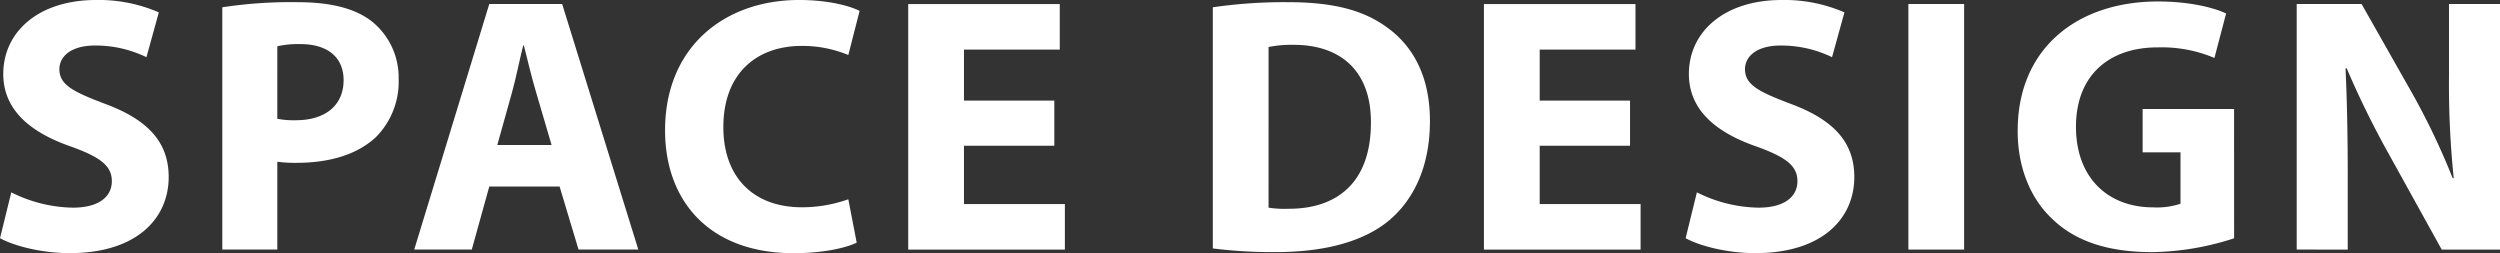 <svg id="レイヤー_1" data-name="レイヤー 1" xmlns="http://www.w3.org/2000/svg" viewBox="0 0 450 45.574">
  <rect x="0" y="0" width="450" height="45.574" fill="#333333" stroke="none"/>
  <defs>
    <style>
      .cls-1 {
        fill: #fff;
      }
    </style>
  </defs>
  <title>ai-mc-brandtitle-sd-big</title>
  <g>
    <path class="cls-1" d="M388.136,525.23a25.482,25.482,0,0,0,11.082,2.756c4.59,0,7.017-1.9,7.017-4.785,0-2.756-2.1-4.329-7.411-6.233-7.345-2.558-12.131-6.622-12.131-13.047,0-7.541,6.3-13.314,16.721-13.314a27.031,27.031,0,0,1,11.279,2.231l-2.229,8.063a21.023,21.023,0,0,0-9.246-2.1c-4.327,0-6.426,1.966-6.426,4.263,0,2.816,2.492,4.065,8.2,6.226,7.8,2.888,11.475,6.953,11.475,13.182,0,7.412-5.705,13.7-17.837,13.7-5.049,0-10.033-1.309-12.525-2.687Z" transform="translate(-386.104 -490.608)"/>
    <path class="cls-1" d="M426.118,491.92A81.726,81.726,0,0,1,439.627,491c6.165,0,10.558,1.183,13.509,3.543a12.921,12.921,0,0,1,4.721,10.231,14.123,14.123,0,0,1-4.065,10.489c-3.41,3.212-8.46,4.656-14.362,4.656a25.038,25.038,0,0,1-3.41-.195v15.8h-9.9Zm9.9,20.066a15.161,15.161,0,0,0,3.344.264c5.312,0,8.59-2.69,8.59-7.217,0-4.065-2.819-6.49-7.8-6.49a17.125,17.125,0,0,0-4.131.393Z" transform="translate(-386.104 -490.608)"/>
    <path class="cls-1" d="M474.174,524.183l-3.148,11.345h-10.36l13.508-44.2H487.29L501,535.527H490.241l-3.41-11.345Zm11.214-7.475-2.754-9.379c-.787-2.621-1.575-5.9-2.229-8.523h-.132c-.656,2.621-1.312,5.968-2.032,8.523l-2.624,9.379Z" transform="translate(-386.104 -490.608)"/>
    <path class="cls-1" d="M540.31,534.282c-1.837.919-5.968,1.9-11.345,1.9-15.279,0-23.149-9.507-23.149-22.1,0-15.082,10.755-23.476,24.132-23.476,5.18,0,9.116,1.048,10.885,1.966l-2.032,7.938a21.582,21.582,0,0,0-8.394-1.639c-7.934,0-14.1,4.785-14.1,14.62,0,8.856,5.246,14.428,14.165,14.428a24.99,24.99,0,0,0,8.328-1.441Z" transform="translate(-386.104 -490.608)"/>
    <path class="cls-1" d="M575.881,516.836H559.619v10.5h18.164v8.2h-28.2v-44.2h27.28v8.2H559.619v9.18h16.262Z" transform="translate(-386.104 -490.608)"/>
    <path class="cls-1" d="M604.41,491.92A89.465,89.465,0,0,1,617.919,491c8.394,0,13.836,1.507,18.1,4.722,4.59,3.407,7.475,8.853,7.475,16.655,0,8.46-3.083,14.3-7.346,17.9-4.656,3.873-11.738,5.707-20.393,5.707a86,86,0,0,1-11.345-.658Zm10.033,36.067a18.261,18.261,0,0,0,3.476.2c9.048.066,14.95-4.921,14.95-15.479.066-9.18-5.311-14.031-13.9-14.031a20.911,20.911,0,0,0-4.524.393Z" transform="translate(-386.104 -490.608)"/>
    <path class="cls-1" d="M679.511,516.836H663.249v10.5h18.162v8.2h-28.2v-44.2h27.28v8.2H663.249v9.18h16.262Z" transform="translate(-386.104 -490.608)"/>
    <path class="cls-1" d="M691.543,525.23a25.5,25.5,0,0,0,11.084,2.756c4.59,0,7.016-1.9,7.016-4.785,0-2.756-2.1-4.329-7.409-6.233-7.346-2.558-12.131-6.622-12.131-13.047,0-7.541,6.3-13.314,16.721-13.314a27.037,27.037,0,0,1,11.279,2.231l-2.231,8.063a21.017,21.017,0,0,0-9.246-2.1c-4.326,0-6.424,1.966-6.424,4.263,0,2.816,2.492,4.065,8.2,6.226,7.8,2.888,11.477,6.953,11.477,13.182,0,7.412-5.707,13.7-17.838,13.7-5.049,0-10.033-1.309-12.525-2.687Z" transform="translate(-386.104 -490.608)"/>
    <path class="cls-1" d="M739.645,491.331v44.2H729.612v-44.2Z" transform="translate(-386.104 -490.608)"/>
    <path class="cls-1" d="M788.243,533.5a49.484,49.484,0,0,1-14.752,2.492c-8.067,0-13.9-2.032-17.971-5.968-4.065-3.8-6.3-9.574-6.229-16.064.066-14.692,10.757-23.086,25.247-23.086,5.707,0,10.1,1.117,12.263,2.165l-2.1,8a24.46,24.46,0,0,0-10.3-1.9c-8.328,0-14.623,4.726-14.623,14.3,0,9.117,5.707,14.494,13.9,14.494a13.383,13.383,0,0,0,4.917-.654v-9.246h-6.817v-7.806h16.457Z" transform="translate(-386.104 -490.608)"/>
    <path class="cls-1" d="M799.512,535.527v-44.2h11.675l9.18,16.193a128.685,128.685,0,0,1,7.214,15.148h.195a164.324,164.324,0,0,1-.853-18.427V491.331h9.18v44.2H825.612l-9.441-17.052a163.633,163.633,0,0,1-7.673-15.6l-.195.066c.261,5.836.393,12.065.393,19.279v13.311Z" transform="translate(-386.104 -490.608)"/>
  </g>
</svg>
